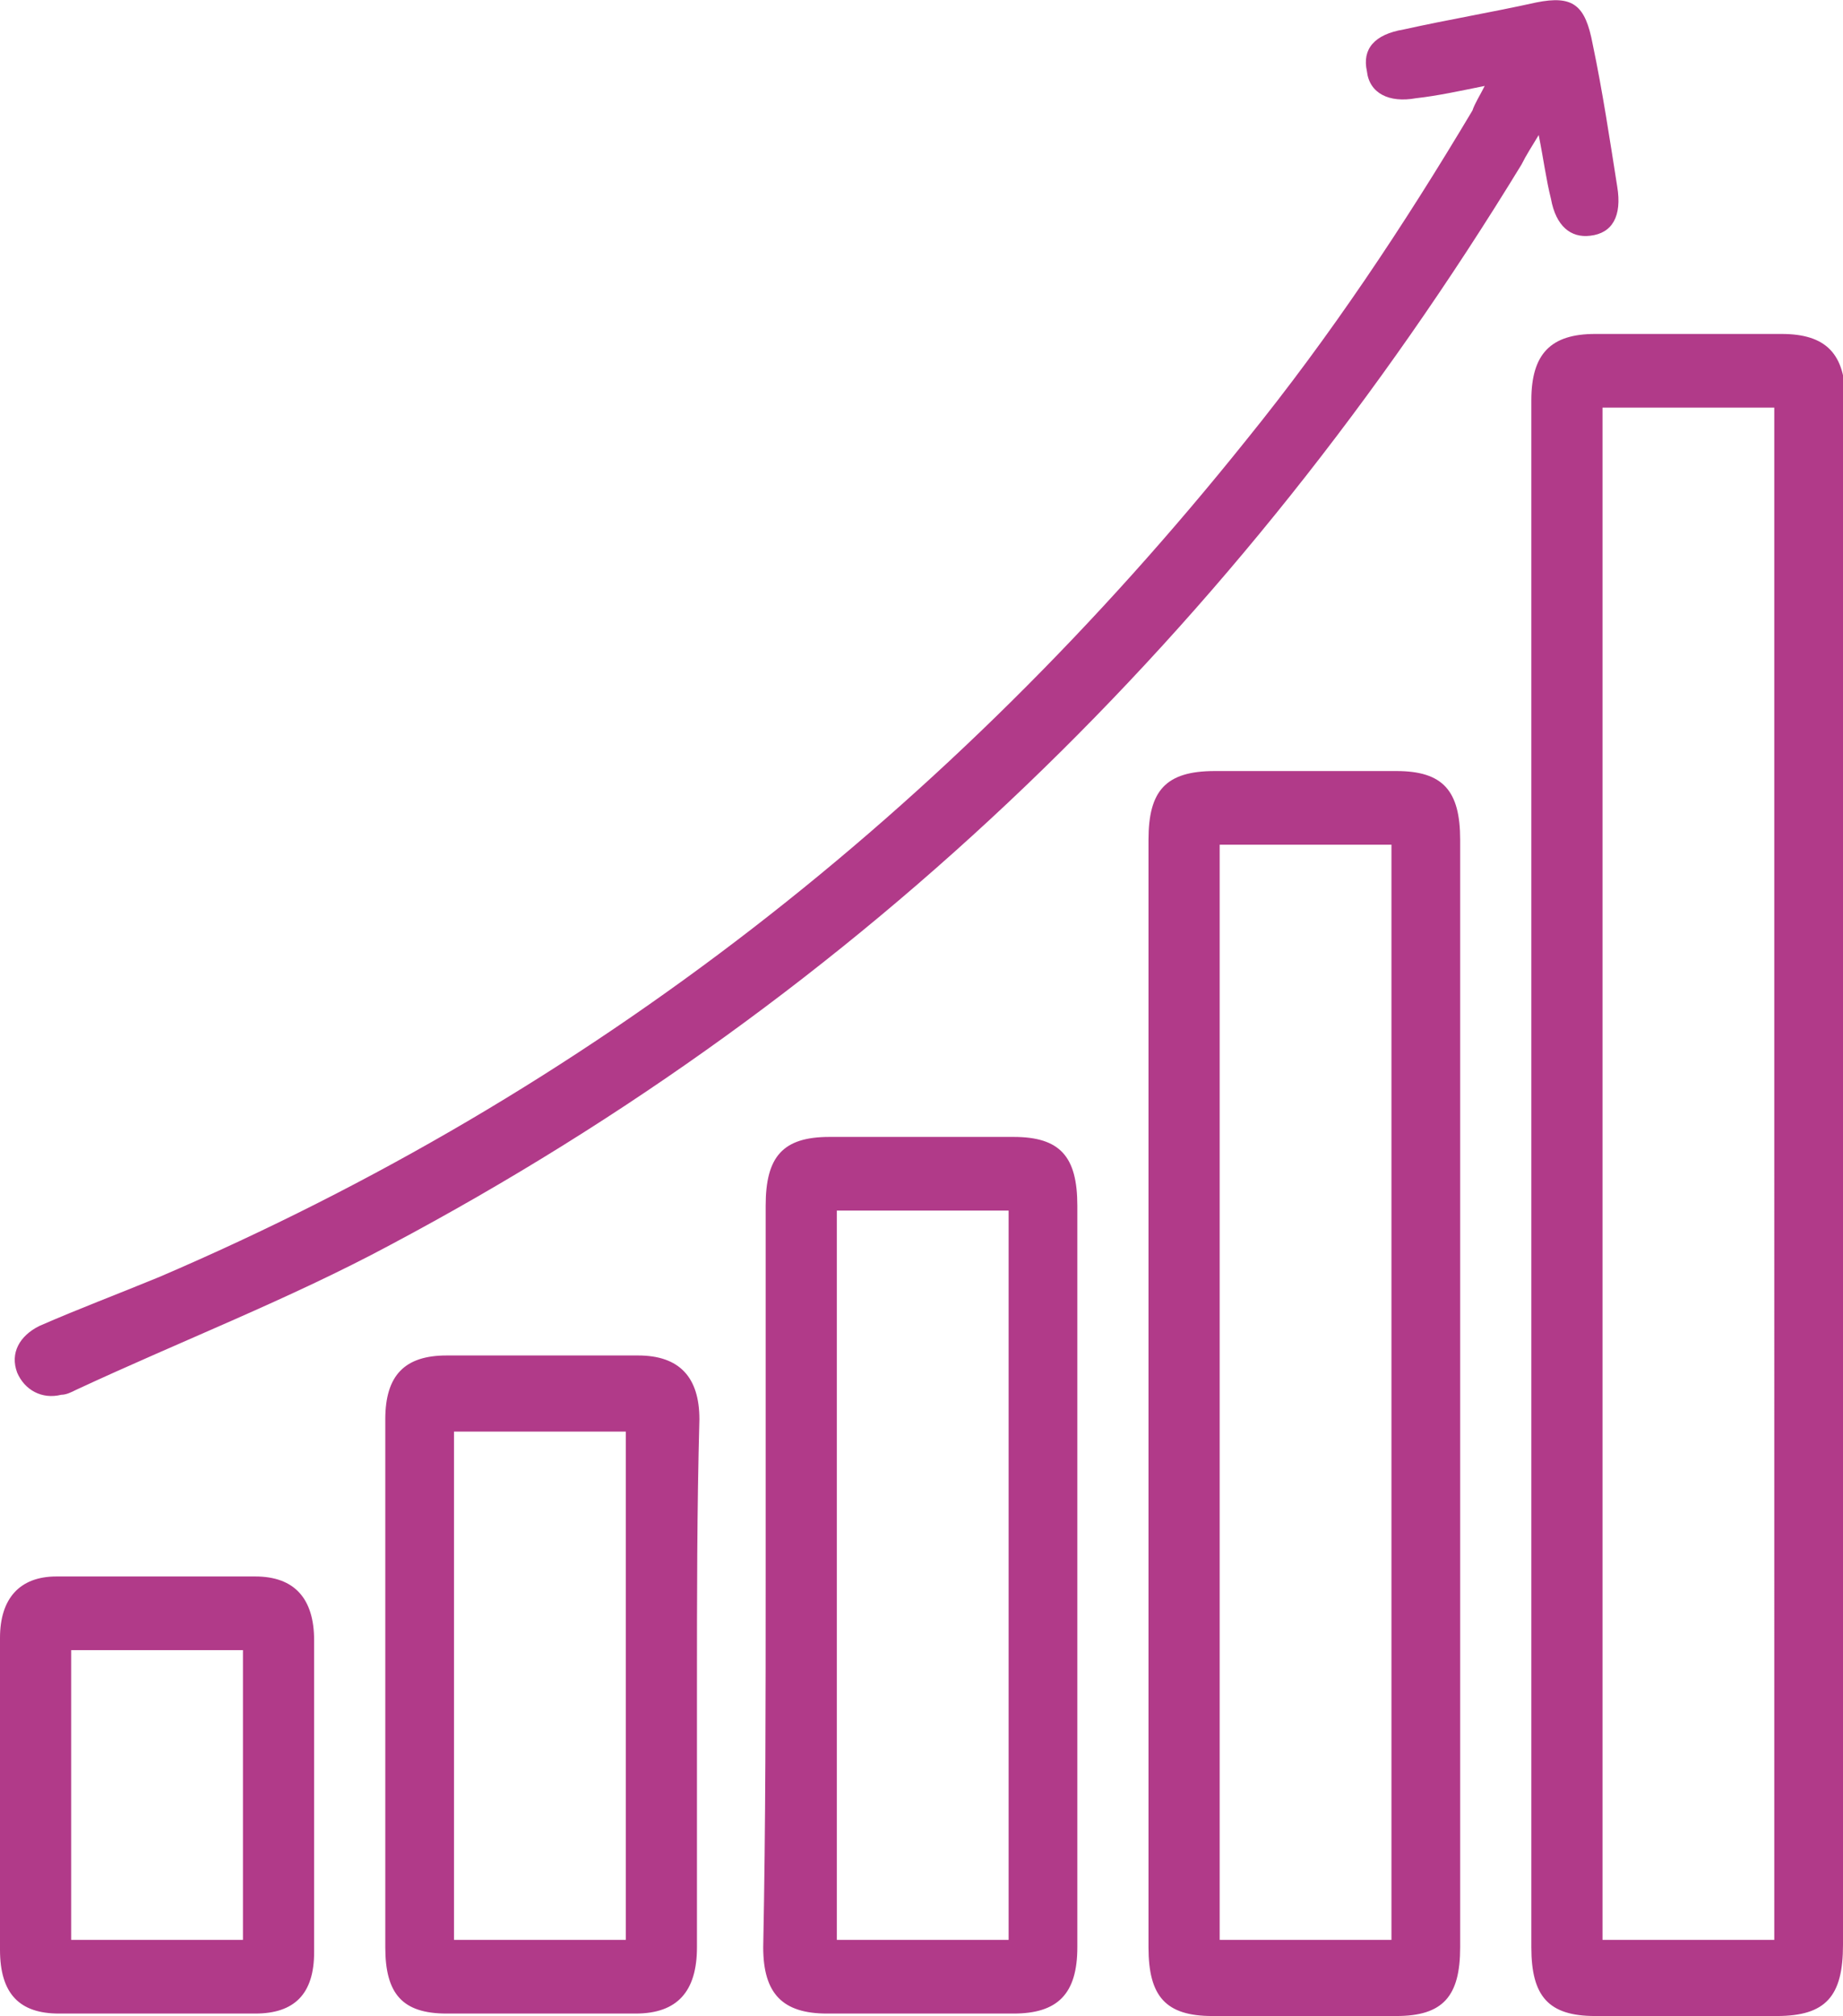 <?xml version="1.0" encoding="utf-8"?>
<!-- Generator: Adobe Illustrator 28.0.0, SVG Export Plug-In . SVG Version: 6.00 Build 0)  -->
<svg version="1.1" id="Layer_1" xmlns="http://www.w3.org/2000/svg" xmlns:xlink="http://www.w3.org/1999/xlink" x="0px" y="0px"
	 viewBox="0 0 75.1 82.1" style="enable-background:new 0 0 75.1 82.1;" xml:space="preserve">
<style type="text/css">
	.st0{fill:#B13A89;}
</style>
<path class="st0" d="M75.1,47.9v31.3c0,2.1-0.7,2.9-2.7,2.9c-2.5,0-5,0-7.4,0c-1.9,0-2.6-0.8-2.6-2.8v-63c0-1.9,0.8-2.7,2.6-2.7
	c2.5,0,5.1,0,7.6,0c1.8,0,2.6,0.8,2.6,2.7L75.1,47.9C75.1,47.9,75.1,47.9,75.1,47.9z M65.3,16.6V79h7V16.6
	C72.3,16.6,65.3,16.6,65.3,16.6z M46.8,56.6V34.2c0-2,0.7-2.8,2.7-2.8c2.5,0,5,0,7.4,0c1.9,0,2.6,0.8,2.6,2.8v45.1
	c0,2-0.7,2.8-2.6,2.8c-2.5,0-5,0-7.5,0c-1.9,0-2.6-0.8-2.6-2.8V56.6z M56.7,79V34.4h-7V79C49.7,79,56.7,79,56.7,79z M60.5,3.5
	c-1,0.2-1.9,0.4-2.8,0.5c-1.1,0.2-1.9-0.2-2-1.1C55.5,2,56,1.4,57.2,1.2c1.8-0.4,3.6-0.7,5.4-1.1c1.5-0.3,2,0.1,2.3,1.7
	c0.4,1.9,0.7,3.9,1,5.8c0.2,1.2-0.2,1.9-1.1,2c-0.8,0.1-1.4-0.4-1.6-1.5c-0.2-0.8-0.3-1.6-0.5-2.6C62.4,6,62.2,6.3,62,6.7
	C50.4,25.7,35.1,40.5,15.9,50.7c-4.1,2.2-8.5,3.9-12.8,5.9c-0.2,0.1-0.4,0.2-0.6,0.2c-0.8,0.2-1.5-0.2-1.8-0.9
	c-0.3-0.8,0.1-1.5,0.9-1.9c1.6-0.7,3.2-1.3,4.9-2c17.5-7.5,32.2-19,44.3-34.1c3.4-4.2,6.4-8.7,9.2-13.4C60.1,4.2,60.3,3.9,60.5,3.5
	L60.5,3.5L60.5,3.5z M31.2,64.1V49.1c0-2,0.7-2.8,2.6-2.8c2.5,0,5,0,7.5,0c1.9,0,2.6,0.8,2.6,2.8v30.2c0,1.9-0.8,2.7-2.6,2.7
	c-2.5,0-5.1,0-7.6,0c-1.8,0-2.6-0.8-2.6-2.7C31.2,74.3,31.2,69.2,31.2,64.1z M34.1,49.3V79h7V49.3L34.1,49.3L34.1,49.3z M28.4,68.7
	c0,3.5,0,7.1,0,10.6c0,1.8-0.8,2.7-2.5,2.7c-2.6,0-5.1,0-7.7,0c-1.8,0-2.5-0.8-2.5-2.7c0-7.2,0-14.3,0-21.5c0-1.8,0.8-2.6,2.5-2.6
	c2.6,0,5.2,0,7.8,0c1.7,0,2.5,0.9,2.5,2.6C28.4,61.5,28.4,65.1,28.4,68.7z M25.5,79V58.3h-7V79H25.5L25.5,79z M0,73.1
	c0-2.1,0-4.3,0-6.4c0-1.6,0.8-2.5,2.3-2.5c2.7,0,5.4,0,8.1,0c1.6,0,2.4,0.9,2.4,2.6c0,4.2,0,8.5,0,12.7c0,1.7-0.8,2.5-2.4,2.5
	c-2.7,0-5.3,0-8,0C0.8,82,0,81.2,0,79.4C0,77.3,0,75.2,0,73.1z M9.9,79V67.2h-7V79H9.9z"/>
</svg>
